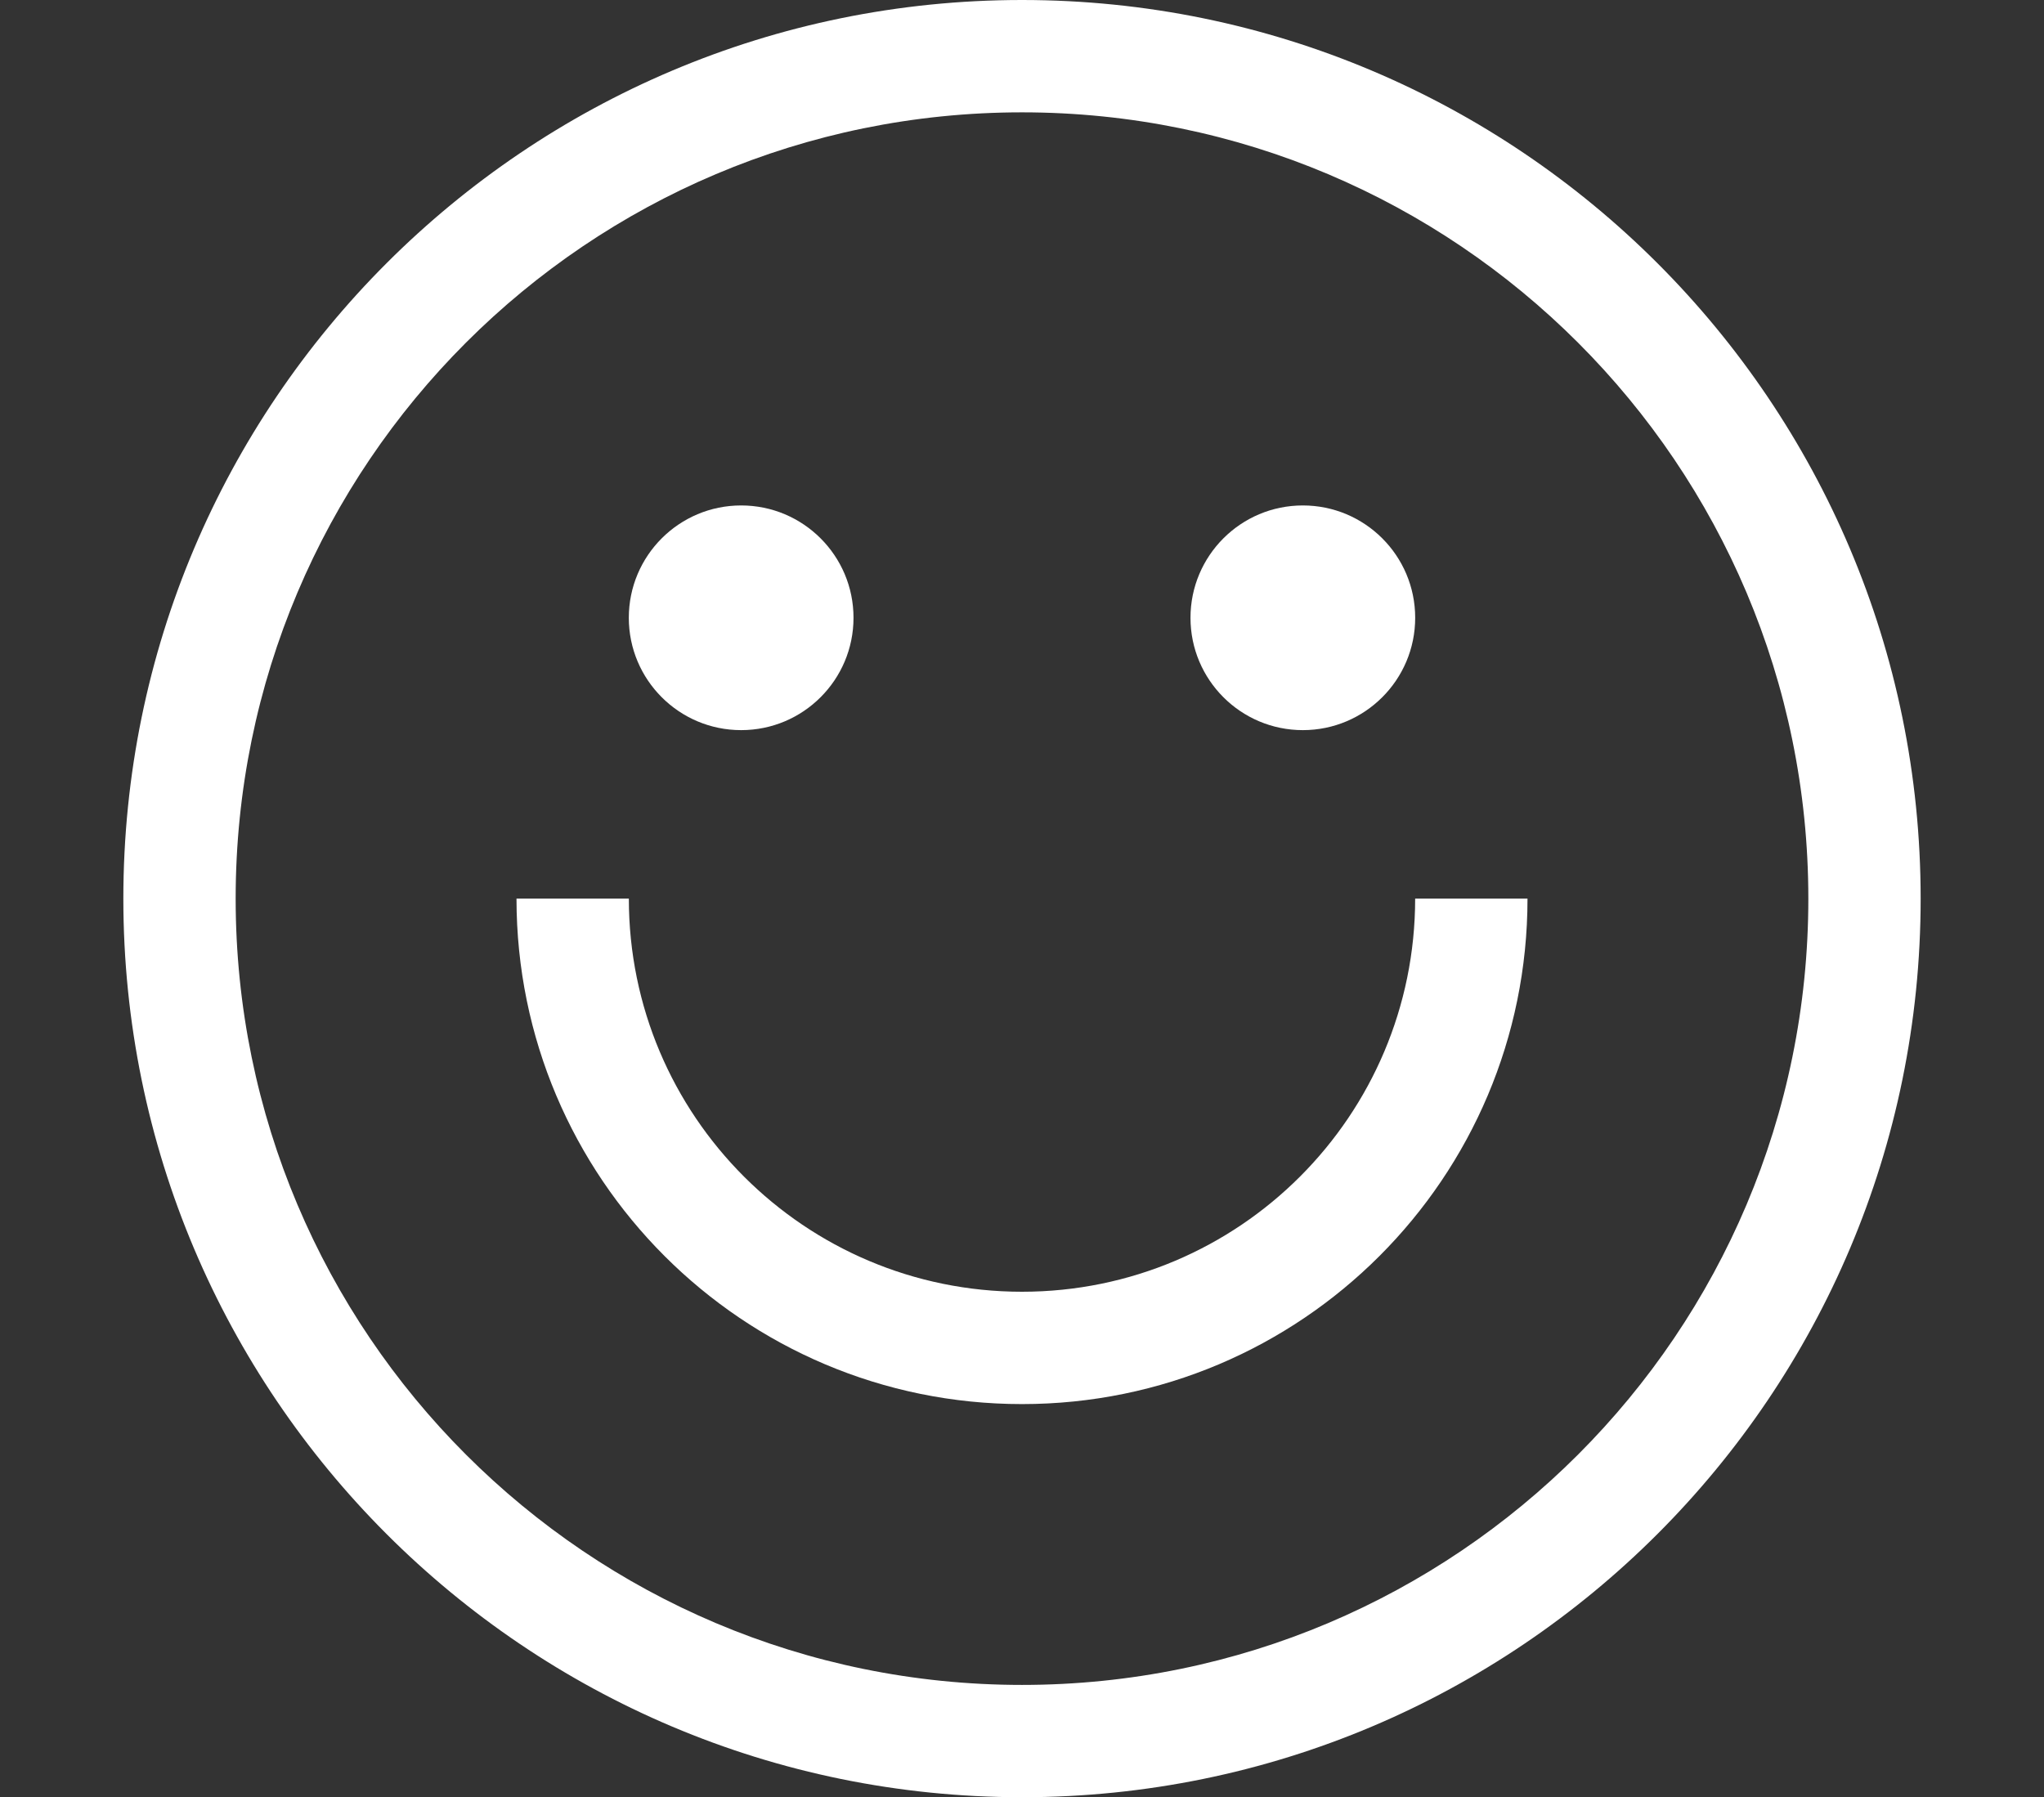 <?xml version="1.0" encoding="utf-8"?>
<!-- Generator: Adobe Illustrator 16.0.0, SVG Export Plug-In . SVG Version: 6.00 Build 0)  -->
<!DOCTYPE svg PUBLIC "-//W3C//DTD SVG 1.1//EN" "http://www.w3.org/Graphics/SVG/1.1/DTD/svg11.dtd">
<svg version="1.1" id="Layer_1" xmlns="http://www.w3.org/2000/svg" xmlns:xlink="http://www.w3.org/1999/xlink" x="0px" y="0px"
	 width="58px" height="51px" viewBox="0 0 58 51" enable-background="new 0 0 58 51" xml:space="preserve">
<rect x="0" y="0" width="58" height="51" fill="#333333" stroke="none"/>
<g>
	<g>
		<g>
			<path fill="#FFFFFF" d="M29,0C14.917,0,3.5,11.417,3.5,25.5S14.917,51,29,51s25.5-11.417,25.5-25.5S43.083,0,29,0z M29,47.813
				c-12.323,0-22.313-9.99-22.313-22.313S16.677,3.188,29,3.188c12.322,0,22.313,9.99,22.313,22.313S41.322,47.813,29,47.813z"/>
		</g>
	</g>
	<g>
		<g>
			<circle fill="#FFFFFF" cx="21.031" cy="17.531" r="3.188"/>
		</g>
	</g>
	<g>
		<g>
			<circle fill="#FFFFFF" cx="36.969" cy="17.531" r="3.188"/>
		</g>
	</g>
	<g>
		<g>
			<path fill="#FFFFFF" d="M40.156,25.5c0,6.161-4.994,11.156-11.156,11.156c-6.162,0-11.156-4.995-11.156-11.156h-3.188
				c0,7.922,6.422,14.344,14.344,14.344S43.344,33.422,43.344,25.5H40.156z"/>
		</g>
	</g>
</g>
</svg>
